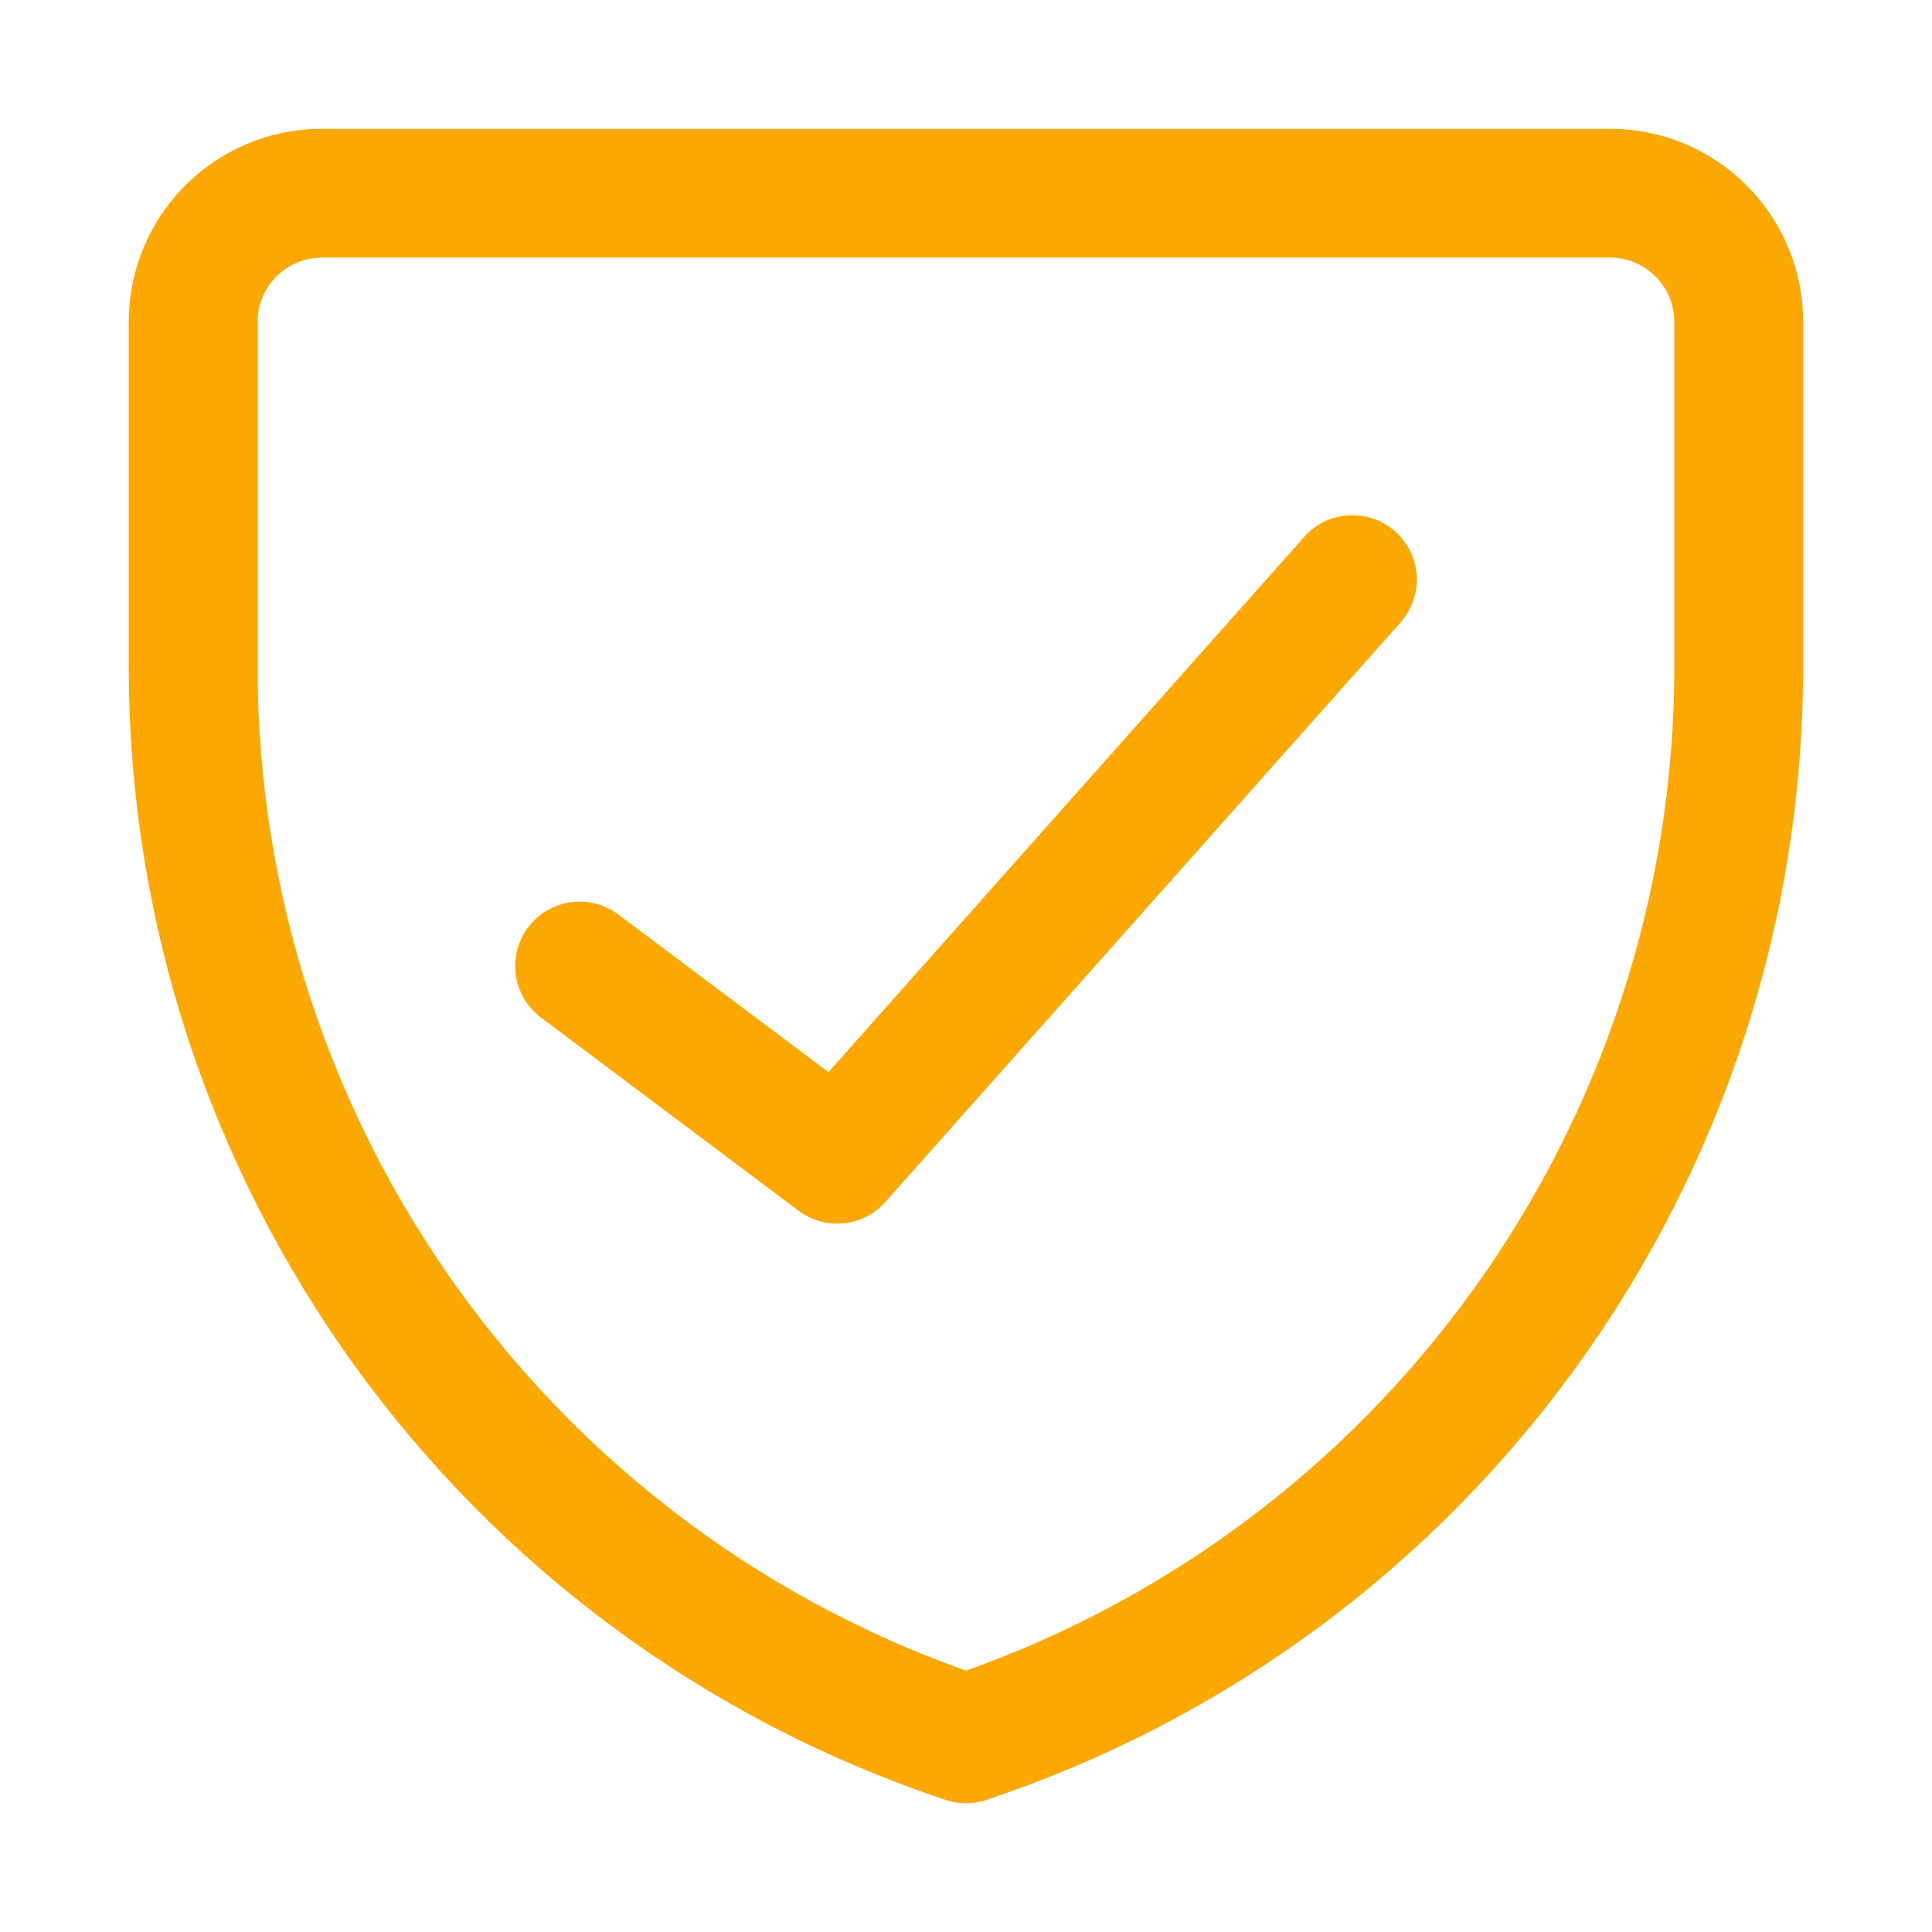 <svg width="37" height="37" viewBox="0 0 37 37" fill="none" xmlns="http://www.w3.org/2000/svg">
<path d="M30.833 3.7H6.166C4.804 3.7 3.699 4.804 3.699 6.167V12.766C3.699 22.083 9.661 30.354 18.499 33.3C27.337 30.354 33.299 22.083 33.299 12.766V6.167C33.299 4.804 32.195 3.7 30.833 3.7Z" stroke="#FDA702" stroke-width="2.467" stroke-linecap="round" stroke-linejoin="round"/>
<path d="M25.9 11.1L16.033 22.2L11.1 18.5" stroke="#FDA702" stroke-width="2.467" stroke-linecap="round" stroke-linejoin="round"/>
</svg>
